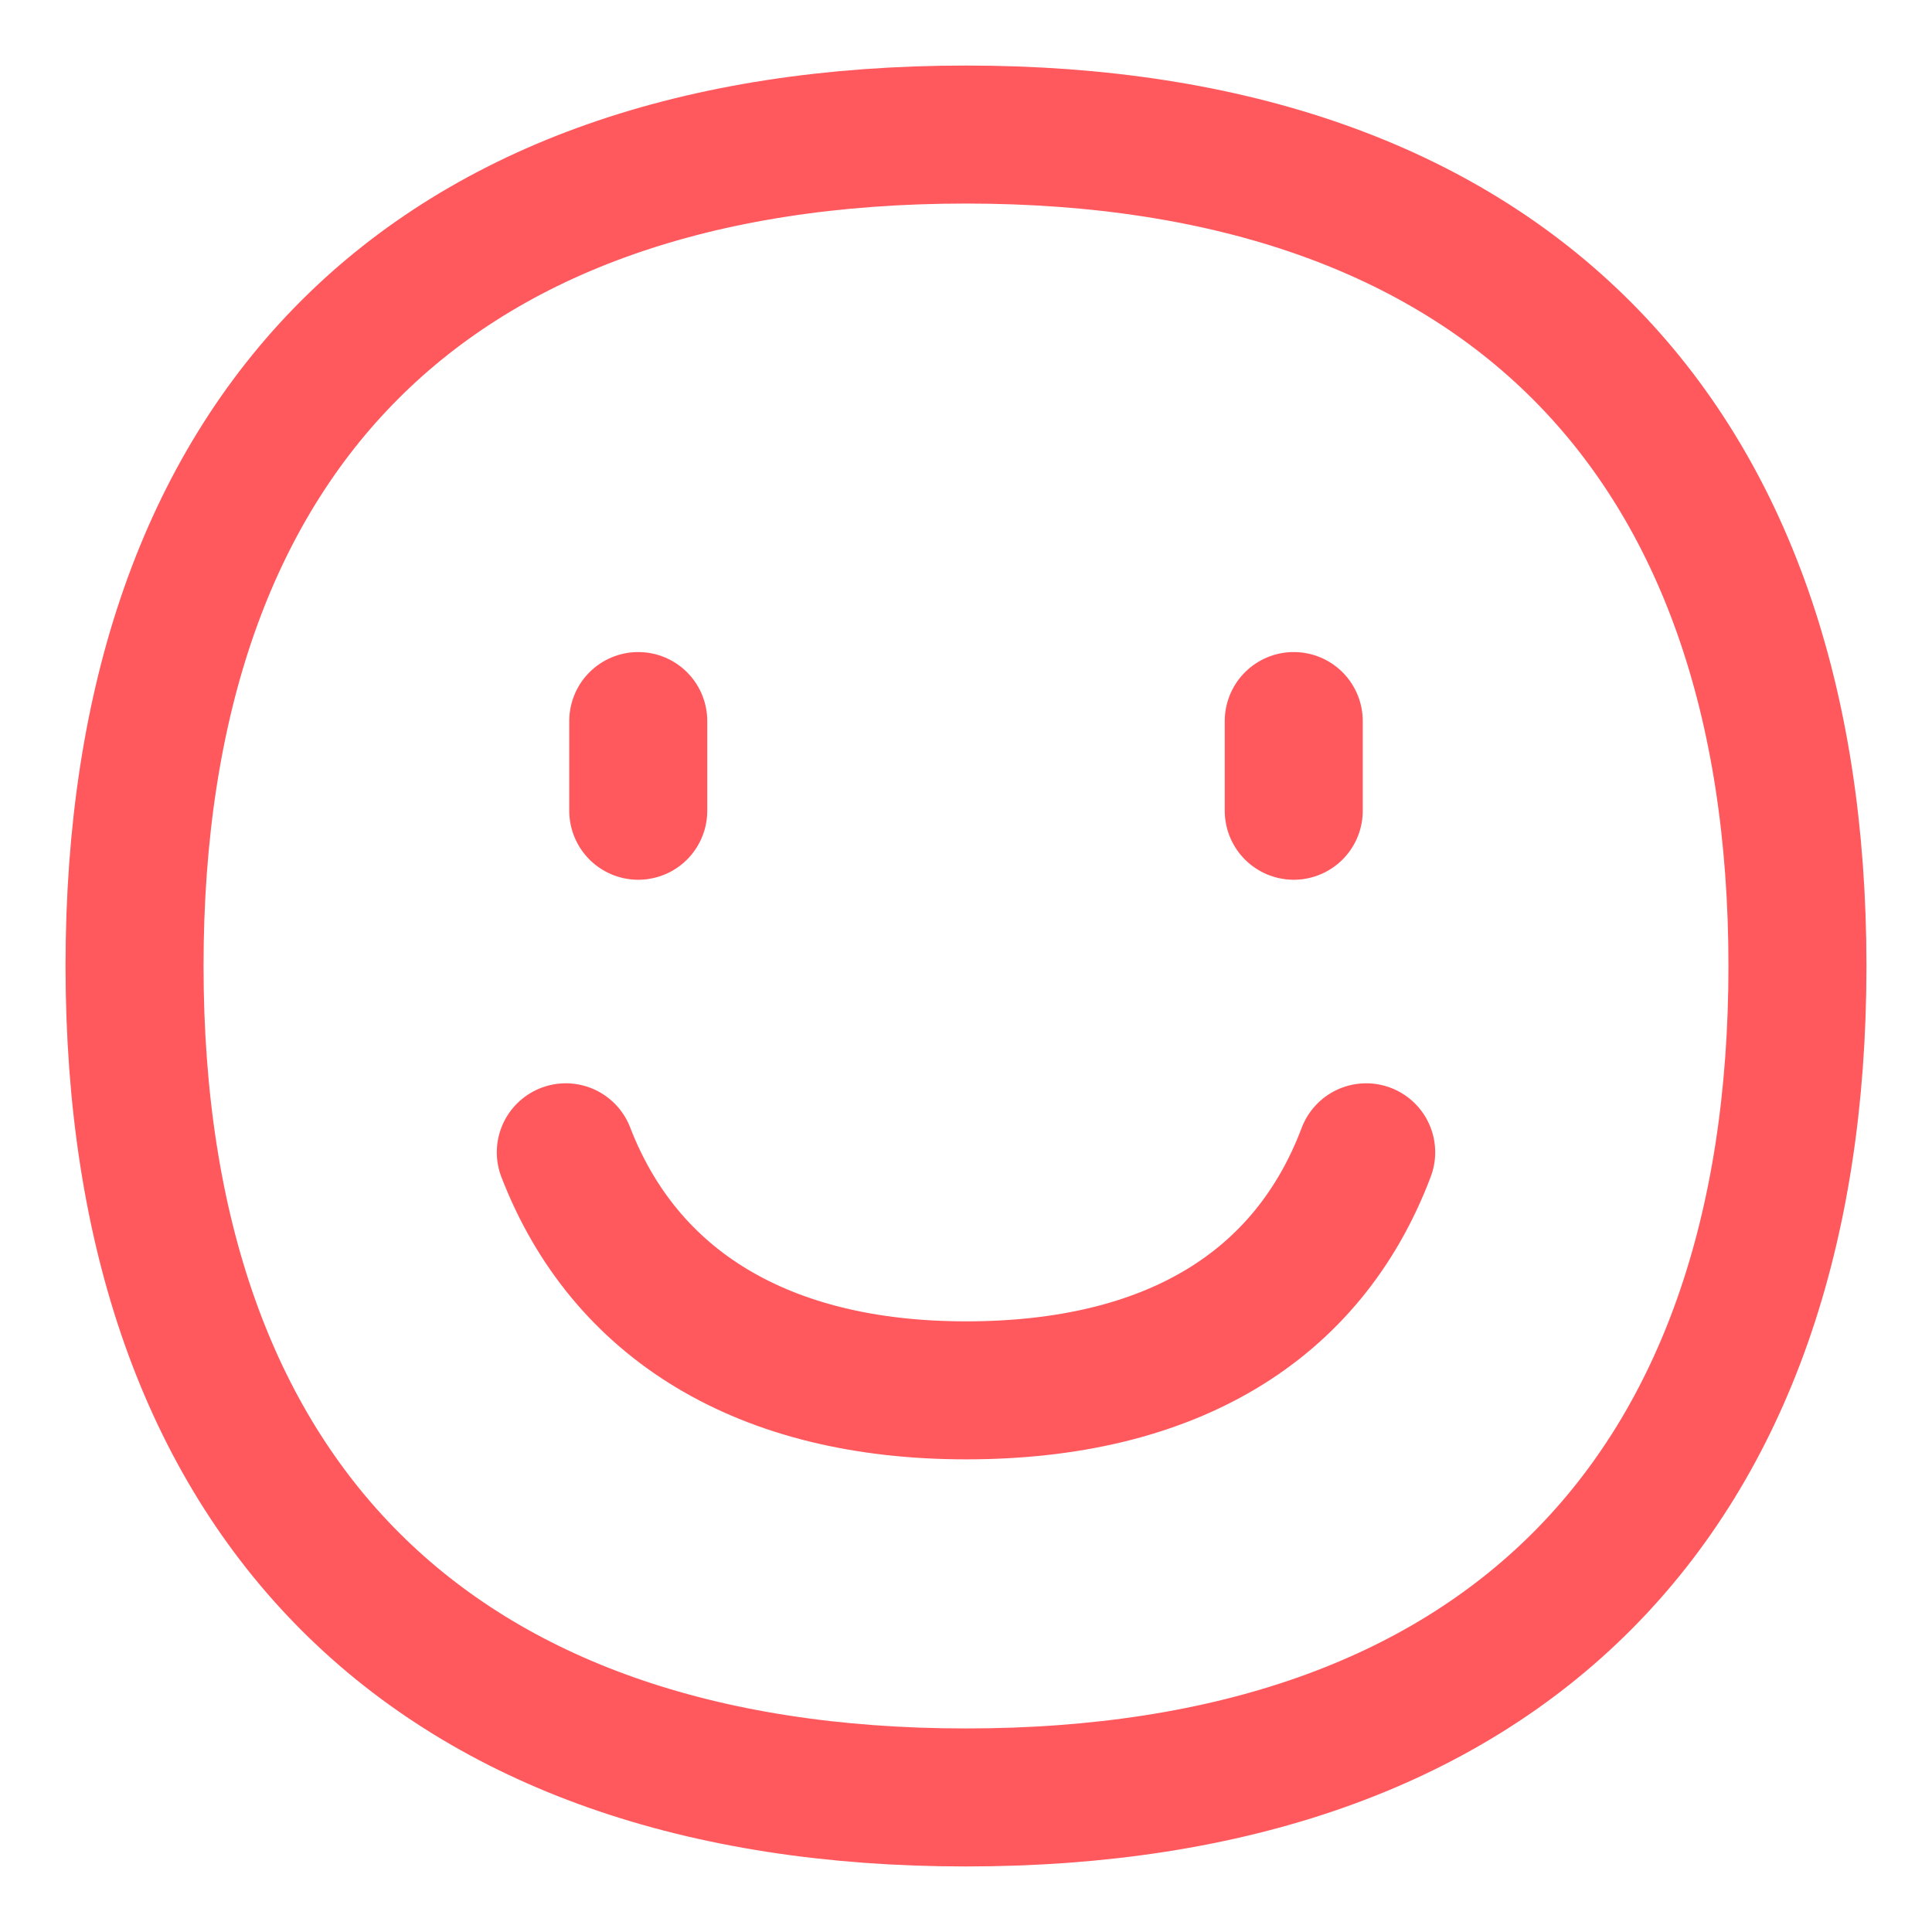 <?xml version="1.0" encoding="UTF-8"?>
<svg id="Happy-Face--Streamline-Flex-Neon" xmlns="http://www.w3.org/2000/svg" version="1.1" viewBox="0 0 56 56">
  <!-- Generator: Adobe Illustrator 29.8.0, SVG Export Plug-In . SVG Version: 2.1.1 Build 160)  -->
  <g id="happy-face--smiley-chat-message-smile-emoji-face-satisfied">
    <path id="Vector_404" d="M18.5,20.9v2.6" fill="none" stroke="#ff585d" stroke-linecap="round" stroke-linejoin="round" stroke-width="4"/>
    <path id="Vector_405" d="M37.5,20.9v2.6" fill="none" stroke="#ff585d" stroke-linecap="round" stroke-linejoin="round" stroke-width="4"/>
    <path id="Vector_2" d="M28,52.1c15.5,0,24.1-8.7,24.1-24.1S43.5,3.9,28,3.9,3.9,12.5,3.9,28s8.7,24.1,24.1,24.1Z" fill="none" stroke="#ff585d" stroke-linecap="round" stroke-linejoin="round" stroke-width="4"/>
    <path id="Vector_2_2" d="M16.4,33.4c1.7,4.4,5.7,6.9,11.6,6.9s9.9-2.4,11.6-6.9" fill="none" stroke="#ff585d" stroke-linecap="round" stroke-linejoin="round" stroke-width="4"/>
  </g>
</svg>